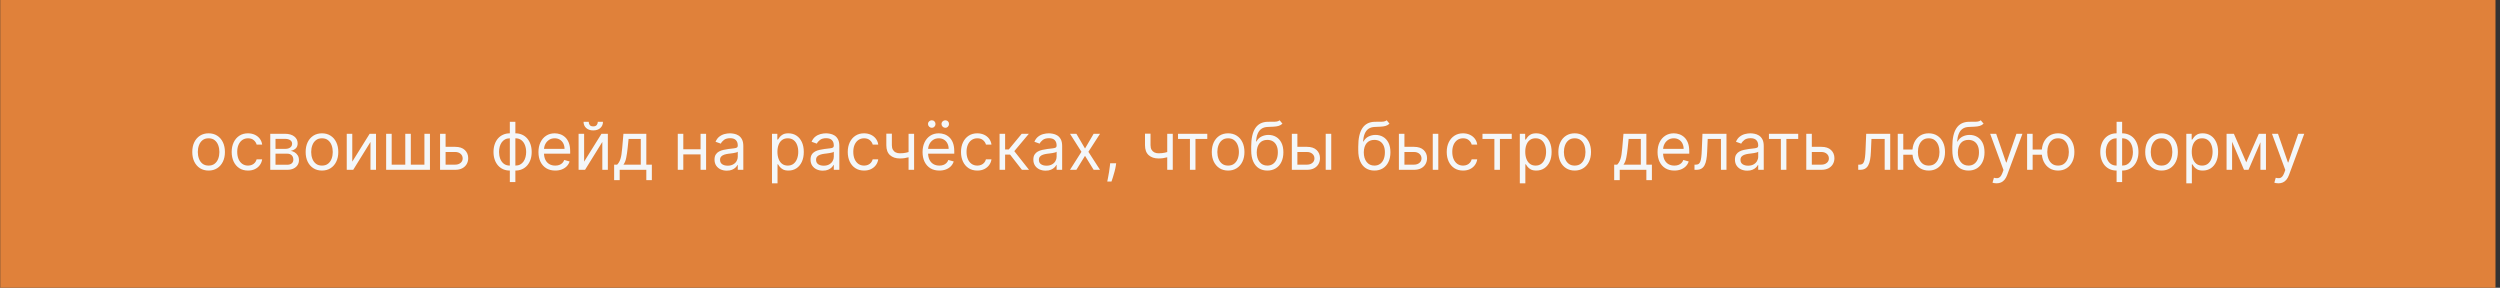 <?xml version="1.0" encoding="UTF-8"?> <svg xmlns="http://www.w3.org/2000/svg" width="530" height="61" viewBox="0 0 530 61" fill="none"><rect x="0" y="0" width="530" height="61" fill="#333333" stroke="none"/> <rect width="529" height="61" transform="translate(0.047)" fill="#E0813A"></rect> <path d="M44.223 36.159C43.534 36.159 42.929 35.995 42.408 35.667C41.891 35.339 41.487 34.88 41.195 34.29C40.907 33.7 40.763 33.01 40.763 32.222C40.763 31.426 40.907 30.732 41.195 30.139C41.487 29.545 41.891 29.084 42.408 28.756C42.929 28.428 43.534 28.264 44.223 28.264C44.912 28.264 45.516 28.428 46.033 28.756C46.553 29.084 46.957 29.545 47.246 30.139C47.537 30.732 47.683 31.426 47.683 32.222C47.683 33.01 47.537 33.7 47.246 34.29C46.957 34.88 46.553 35.339 46.033 35.667C45.516 35.995 44.912 36.159 44.223 36.159ZM44.223 35.105C44.747 35.105 45.178 34.971 45.516 34.702C45.854 34.434 46.104 34.081 46.266 33.644C46.429 33.206 46.51 32.732 46.51 32.222C46.51 31.711 46.429 31.236 46.266 30.795C46.104 30.354 45.854 29.998 45.516 29.726C45.178 29.454 44.747 29.318 44.223 29.318C43.699 29.318 43.269 29.454 42.93 29.726C42.592 29.998 42.342 30.354 42.18 30.795C42.017 31.236 41.936 31.711 41.936 32.222C41.936 32.732 42.017 33.206 42.18 33.644C42.342 34.081 42.592 34.434 42.93 34.702C43.269 34.971 43.699 35.105 44.223 35.105ZM52.577 36.159C51.861 36.159 51.244 35.99 50.727 35.652C50.21 35.314 49.812 34.848 49.534 34.255C49.255 33.662 49.116 32.984 49.116 32.222C49.116 31.446 49.259 30.762 49.544 30.168C49.832 29.572 50.233 29.106 50.747 28.771C51.264 28.433 51.867 28.264 52.557 28.264C53.094 28.264 53.578 28.364 54.008 28.562C54.439 28.761 54.792 29.04 55.067 29.398C55.342 29.756 55.513 30.173 55.579 30.651H54.406C54.317 30.303 54.118 29.994 53.809 29.726C53.505 29.454 53.094 29.318 52.577 29.318C52.119 29.318 51.718 29.438 51.373 29.676C51.032 29.912 50.765 30.245 50.573 30.675C50.384 31.103 50.29 31.605 50.29 32.182C50.29 32.772 50.382 33.285 50.568 33.723C50.757 34.16 51.022 34.5 51.364 34.742C51.708 34.984 52.112 35.105 52.577 35.105C52.882 35.105 53.158 35.052 53.407 34.946C53.655 34.84 53.866 34.688 54.038 34.489C54.211 34.29 54.333 34.051 54.406 33.773H55.579C55.513 34.224 55.349 34.63 55.087 34.991C54.829 35.349 54.486 35.634 54.058 35.846C53.634 36.055 53.14 36.159 52.577 36.159ZM57.295 36V28.364H60.417C61.239 28.364 61.892 28.549 62.376 28.921C62.859 29.292 63.101 29.782 63.101 30.392C63.101 30.856 62.964 31.216 62.689 31.471C62.414 31.723 62.061 31.893 61.63 31.983C61.911 32.023 62.185 32.122 62.45 32.281C62.719 32.44 62.941 32.659 63.116 32.938C63.292 33.213 63.38 33.551 63.38 33.952C63.38 34.343 63.28 34.693 63.081 35.001C62.883 35.309 62.598 35.553 62.226 35.731C61.855 35.91 61.411 36 60.894 36H57.295ZM58.408 34.926H60.894C61.298 34.926 61.615 34.83 61.844 34.638C62.072 34.446 62.187 34.184 62.187 33.852C62.187 33.458 62.072 33.148 61.844 32.923C61.615 32.694 61.298 32.58 60.894 32.58H58.408V34.926ZM58.408 31.565H60.417C60.732 31.565 61.002 31.522 61.227 31.436C61.453 31.347 61.625 31.221 61.744 31.058C61.867 30.892 61.928 30.697 61.928 30.472C61.928 30.15 61.794 29.898 61.525 29.716C61.257 29.53 60.887 29.438 60.417 29.438H58.408V31.565ZM68.258 36.159C67.569 36.159 66.964 35.995 66.444 35.667C65.927 35.339 65.522 34.88 65.231 34.29C64.942 33.7 64.798 33.01 64.798 32.222C64.798 31.426 64.942 30.732 65.231 30.139C65.522 29.545 65.927 29.084 66.444 28.756C66.964 28.428 67.569 28.264 68.258 28.264C68.948 28.264 69.551 28.428 70.068 28.756C70.588 29.084 70.993 29.545 71.281 30.139C71.573 30.732 71.718 31.426 71.718 32.222C71.718 33.01 71.573 33.7 71.281 34.29C70.993 34.88 70.588 35.339 70.068 35.667C69.551 35.995 68.948 36.159 68.258 36.159ZM68.258 35.105C68.782 35.105 69.213 34.971 69.551 34.702C69.889 34.434 70.139 34.081 70.302 33.644C70.464 33.206 70.545 32.732 70.545 32.222C70.545 31.711 70.464 31.236 70.302 30.795C70.139 30.354 69.889 29.998 69.551 29.726C69.213 29.454 68.782 29.318 68.258 29.318C67.734 29.318 67.304 29.454 66.966 29.726C66.627 29.998 66.377 30.354 66.215 30.795C66.052 31.236 65.971 31.711 65.971 32.222C65.971 32.732 66.052 33.206 66.215 33.644C66.377 34.081 66.627 34.434 66.966 34.702C67.304 34.971 67.734 35.105 68.258 35.105ZM74.683 34.27L78.362 28.364H79.714V36H78.541V30.094L74.882 36H73.509V28.364H74.683V34.27ZM81.863 28.364H83.036V34.906H85.92V28.364H87.093V34.906H89.977V28.364H91.15V36H81.863V28.364ZM94.307 31.128H96.494C97.389 31.128 98.074 31.355 98.548 31.809C99.022 32.263 99.258 32.838 99.258 33.534C99.258 33.992 99.153 34.407 98.94 34.782C98.728 35.153 98.417 35.45 98.006 35.672C97.595 35.891 97.091 36 96.494 36H93.293V28.364H94.466V34.906H96.494C96.958 34.906 97.34 34.784 97.638 34.538C97.936 34.293 98.085 33.978 98.085 33.594C98.085 33.189 97.936 32.86 97.638 32.604C97.34 32.349 96.958 32.222 96.494 32.222H94.307V31.128ZM108.084 38.605V25.818H109.258V38.605H108.084ZM108.084 36.159C107.567 36.159 107.097 36.066 106.672 35.881C106.248 35.692 105.884 35.425 105.579 35.08C105.274 34.732 105.038 34.316 104.873 33.832C104.707 33.349 104.624 32.812 104.624 32.222C104.624 31.625 104.707 31.085 104.873 30.601C105.038 30.114 105.274 29.696 105.579 29.348C105.884 29 106.248 28.733 106.672 28.548C107.097 28.359 107.567 28.264 108.084 28.264H108.442V36.159H108.084ZM108.084 35.105H108.283V29.318H108.084C107.693 29.318 107.354 29.398 107.065 29.557C106.777 29.713 106.538 29.926 106.349 30.198C106.164 30.467 106.024 30.775 105.932 31.123C105.842 31.471 105.797 31.837 105.797 32.222C105.797 32.732 105.879 33.206 106.041 33.644C106.203 34.081 106.454 34.434 106.792 34.702C107.13 34.971 107.561 35.105 108.084 35.105ZM109.258 36.159H108.9V28.264H109.258C109.775 28.264 110.245 28.359 110.67 28.548C111.094 28.733 111.458 29 111.763 29.348C112.068 29.696 112.304 30.114 112.469 30.601C112.635 31.085 112.718 31.625 112.718 32.222C112.718 32.812 112.635 33.349 112.469 33.832C112.304 34.316 112.068 34.732 111.763 35.08C111.458 35.425 111.094 35.692 110.67 35.881C110.245 36.066 109.775 36.159 109.258 36.159ZM109.258 35.105C109.652 35.105 109.992 35.029 110.277 34.876C110.565 34.721 110.802 34.508 110.988 34.24C111.177 33.968 111.316 33.66 111.405 33.315C111.498 32.967 111.545 32.603 111.545 32.222C111.545 31.711 111.463 31.236 111.301 30.795C111.139 30.354 110.888 29.998 110.55 29.726C110.212 29.454 109.781 29.318 109.258 29.318H109.059V35.105H109.258ZM117.713 36.159C116.977 36.159 116.343 35.997 115.809 35.672C115.279 35.344 114.869 34.886 114.581 34.3C114.296 33.71 114.153 33.024 114.153 32.242C114.153 31.459 114.296 30.77 114.581 30.173C114.869 29.573 115.27 29.106 115.784 28.771C116.301 28.433 116.904 28.264 117.594 28.264C117.991 28.264 118.384 28.331 118.772 28.463C119.16 28.596 119.513 28.811 119.831 29.109C120.149 29.404 120.403 29.796 120.592 30.283C120.781 30.77 120.875 31.37 120.875 32.082V32.58H114.989V31.565H119.682C119.682 31.134 119.596 30.75 119.423 30.412C119.254 30.074 119.012 29.807 118.697 29.611C118.386 29.416 118.018 29.318 117.594 29.318C117.126 29.318 116.722 29.434 116.381 29.666C116.043 29.895 115.782 30.193 115.6 30.561C115.418 30.929 115.327 31.323 115.327 31.744V32.42C115.327 32.997 115.426 33.486 115.625 33.887C115.827 34.285 116.107 34.588 116.465 34.797C116.823 35.002 117.239 35.105 117.713 35.105C118.021 35.105 118.3 35.062 118.548 34.976C118.8 34.886 119.017 34.754 119.2 34.578C119.382 34.399 119.523 34.177 119.622 33.912L120.756 34.23C120.636 34.615 120.436 34.953 120.154 35.244C119.872 35.533 119.524 35.758 119.11 35.92C118.696 36.08 118.23 36.159 117.713 36.159ZM123.833 34.27L127.512 28.364H128.864V36H127.691V30.094L124.032 36H122.66V28.364H123.833V34.27ZM126.737 25.818H127.83C127.83 26.355 127.645 26.794 127.273 27.136C126.902 27.477 126.398 27.648 125.762 27.648C125.136 27.648 124.637 27.477 124.266 27.136C123.898 26.794 123.714 26.355 123.714 25.818H124.808C124.808 26.077 124.879 26.304 125.021 26.499C125.167 26.695 125.414 26.793 125.762 26.793C126.11 26.793 126.359 26.695 126.508 26.499C126.66 26.304 126.737 26.077 126.737 25.818ZM130.198 38.188V34.906H130.834C130.99 34.744 131.124 34.568 131.237 34.379C131.35 34.19 131.448 33.967 131.53 33.708C131.617 33.446 131.689 33.128 131.749 32.754C131.809 32.376 131.862 31.92 131.908 31.386L132.167 28.364H137.019V34.906H138.192V38.188H137.019V36H131.371V38.188H130.198ZM132.167 34.906H135.846V29.457H133.26L133.062 31.386C132.979 32.185 132.876 32.883 132.753 33.479C132.631 34.076 132.435 34.552 132.167 34.906ZM148.798 31.645V32.739H144.582V31.645H148.798ZM144.86 28.364V36H143.687V28.364H144.86ZM149.693 28.364V36H148.52V28.364H149.693ZM154.083 36.179C153.599 36.179 153.16 36.088 152.765 35.906C152.371 35.72 152.058 35.453 151.826 35.105C151.594 34.754 151.478 34.33 151.478 33.832C151.478 33.395 151.564 33.04 151.736 32.769C151.908 32.493 152.139 32.278 152.427 32.122C152.716 31.966 153.034 31.85 153.382 31.774C153.733 31.695 154.086 31.632 154.441 31.585C154.905 31.526 155.281 31.481 155.569 31.451C155.861 31.418 156.073 31.363 156.206 31.287C156.342 31.211 156.409 31.078 156.409 30.889V30.849C156.409 30.359 156.275 29.978 156.007 29.706C155.742 29.434 155.339 29.298 154.799 29.298C154.239 29.298 153.799 29.421 153.481 29.666C153.163 29.912 152.939 30.173 152.81 30.452L151.696 30.054C151.895 29.59 152.16 29.229 152.492 28.97C152.827 28.708 153.191 28.526 153.586 28.423C153.983 28.317 154.374 28.264 154.759 28.264C155.004 28.264 155.286 28.294 155.604 28.354C155.926 28.41 156.235 28.528 156.534 28.707C156.835 28.886 157.086 29.156 157.284 29.517C157.483 29.878 157.583 30.362 157.583 30.969V36H156.409V34.966H156.35C156.27 35.132 156.138 35.309 155.952 35.498C155.766 35.687 155.52 35.847 155.211 35.98C154.903 36.113 154.527 36.179 154.083 36.179ZM154.262 35.125C154.726 35.125 155.117 35.034 155.435 34.852C155.757 34.669 155.998 34.434 156.161 34.146C156.327 33.857 156.409 33.554 156.409 33.236V32.162C156.36 32.222 156.25 32.276 156.081 32.326C155.916 32.372 155.723 32.414 155.505 32.45C155.289 32.483 155.079 32.513 154.873 32.54C154.671 32.563 154.507 32.583 154.381 32.599C154.076 32.639 153.791 32.704 153.526 32.793C153.264 32.88 153.052 33.01 152.89 33.186C152.73 33.358 152.651 33.594 152.651 33.892C152.651 34.3 152.802 34.608 153.103 34.817C153.408 35.022 153.794 35.125 154.262 35.125ZM163.662 38.864V28.364H164.795V29.577H164.934C165.021 29.444 165.14 29.275 165.292 29.07C165.448 28.861 165.67 28.675 165.959 28.513C166.25 28.347 166.645 28.264 167.142 28.264C167.785 28.264 168.352 28.425 168.842 28.746C169.333 29.068 169.715 29.524 169.991 30.114C170.266 30.704 170.403 31.4 170.403 32.202C170.403 33.01 170.266 33.711 169.991 34.305C169.715 34.895 169.334 35.352 168.847 35.677C168.36 35.998 167.798 36.159 167.162 36.159C166.671 36.159 166.278 36.078 165.983 35.916C165.689 35.75 165.461 35.562 165.302 35.354C165.143 35.142 165.021 34.966 164.934 34.827H164.835V38.864H163.662ZM164.815 32.182C164.815 32.758 164.9 33.267 165.069 33.708C165.238 34.146 165.485 34.489 165.809 34.737C166.134 34.983 166.532 35.105 167.003 35.105C167.493 35.105 167.903 34.976 168.231 34.717C168.562 34.456 168.811 34.104 168.976 33.663C169.145 33.219 169.23 32.725 169.23 32.182C169.23 31.645 169.147 31.161 168.981 30.73C168.819 30.296 168.572 29.953 168.241 29.701C167.912 29.446 167.5 29.318 167.003 29.318C166.525 29.318 166.124 29.439 165.8 29.681C165.475 29.92 165.229 30.255 165.064 30.685C164.898 31.113 164.815 31.612 164.815 32.182ZM174.44 36.179C173.956 36.179 173.517 36.088 173.123 35.906C172.728 35.72 172.415 35.453 172.183 35.105C171.951 34.754 171.835 34.33 171.835 33.832C171.835 33.395 171.921 33.04 172.094 32.769C172.266 32.493 172.496 32.278 172.785 32.122C173.073 31.966 173.391 31.85 173.739 31.774C174.09 31.695 174.443 31.632 174.798 31.585C175.262 31.526 175.638 31.481 175.927 31.451C176.218 31.418 176.43 31.363 176.563 31.287C176.699 31.211 176.767 31.078 176.767 30.889V30.849C176.767 30.359 176.633 29.978 176.364 29.706C176.099 29.434 175.696 29.298 175.156 29.298C174.596 29.298 174.157 29.421 173.839 29.666C173.52 29.912 173.297 30.173 173.167 30.452L172.054 30.054C172.253 29.59 172.518 29.229 172.849 28.97C173.184 28.708 173.549 28.526 173.943 28.423C174.341 28.317 174.732 28.264 175.116 28.264C175.362 28.264 175.643 28.294 175.961 28.354C176.283 28.41 176.593 28.528 176.891 28.707C177.193 28.886 177.443 29.156 177.642 29.517C177.841 29.878 177.94 30.362 177.94 30.969V36H176.767V34.966H176.707C176.628 35.132 176.495 35.309 176.309 35.498C176.124 35.687 175.877 35.847 175.569 35.98C175.26 36.113 174.884 36.179 174.44 36.179ZM174.619 35.125C175.083 35.125 175.474 35.034 175.792 34.852C176.114 34.669 176.356 34.434 176.518 34.146C176.684 33.857 176.767 33.554 176.767 33.236V32.162C176.717 32.222 176.608 32.276 176.439 32.326C176.273 32.372 176.081 32.414 175.862 32.45C175.647 32.483 175.436 32.513 175.231 32.54C175.028 32.563 174.864 32.583 174.738 32.599C174.434 32.639 174.148 32.704 173.883 32.793C173.622 32.88 173.409 33.01 173.247 33.186C173.088 33.358 173.008 33.594 173.008 33.892C173.008 34.3 173.159 34.608 173.461 34.817C173.766 35.022 174.152 35.125 174.619 35.125ZM183.184 36.159C182.468 36.159 181.852 35.99 181.335 35.652C180.817 35.314 180.42 34.848 180.141 34.255C179.863 33.662 179.724 32.984 179.724 32.222C179.724 31.446 179.866 30.762 180.151 30.168C180.44 29.572 180.841 29.106 181.354 28.771C181.871 28.433 182.475 28.264 183.164 28.264C183.701 28.264 184.185 28.364 184.616 28.562C185.047 28.761 185.4 29.04 185.675 29.398C185.95 29.756 186.121 30.173 186.187 30.651H185.013C184.924 30.303 184.725 29.994 184.417 29.726C184.112 29.454 183.701 29.318 183.184 29.318C182.727 29.318 182.326 29.438 181.981 29.676C181.639 29.912 181.373 30.245 181.18 30.675C180.991 31.103 180.897 31.605 180.897 32.182C180.897 32.772 180.99 33.285 181.175 33.723C181.364 34.16 181.629 34.5 181.971 34.742C182.316 34.984 182.72 35.105 183.184 35.105C183.489 35.105 183.766 35.052 184.014 34.946C184.263 34.84 184.473 34.688 184.646 34.489C184.818 34.29 184.941 34.051 185.013 33.773H186.187C186.121 34.224 185.956 34.63 185.695 34.991C185.436 35.349 185.093 35.634 184.665 35.846C184.241 36.055 183.747 36.159 183.184 36.159ZM193.788 28.364V36H192.615V28.364H193.788ZM193.331 32.003V33.097C193.066 33.196 192.802 33.284 192.54 33.36C192.279 33.433 192.004 33.491 191.715 33.534C191.427 33.574 191.11 33.594 190.766 33.594C189.901 33.594 189.206 33.36 188.683 32.893C188.162 32.425 187.902 31.724 187.902 30.79V28.344H189.075V30.79C189.075 31.181 189.15 31.502 189.299 31.754C189.448 32.006 189.65 32.193 189.906 32.316C190.161 32.439 190.447 32.5 190.766 32.5C191.263 32.5 191.712 32.455 192.113 32.366C192.517 32.273 192.923 32.152 193.331 32.003ZM199.143 36.159C198.407 36.159 197.772 35.997 197.239 35.672C196.708 35.344 196.299 34.886 196.011 34.3C195.726 33.71 195.583 33.024 195.583 32.242C195.583 31.459 195.726 30.77 196.011 30.173C196.299 29.573 196.7 29.106 197.214 28.771C197.731 28.433 198.334 28.264 199.023 28.264C199.421 28.264 199.814 28.331 200.202 28.463C200.589 28.596 200.942 28.811 201.261 29.109C201.579 29.404 201.832 29.796 202.021 30.283C202.21 30.77 202.305 31.37 202.305 32.082V32.58H196.418V31.565H201.112C201.112 31.134 201.025 30.75 200.853 30.412C200.684 30.074 200.442 29.807 200.127 29.611C199.816 29.416 199.448 29.318 199.023 29.318C198.556 29.318 198.152 29.434 197.81 29.666C197.472 29.895 197.212 30.193 197.03 30.561C196.848 30.929 196.756 31.323 196.756 31.744V32.42C196.756 32.997 196.856 33.486 197.055 33.887C197.257 34.285 197.537 34.588 197.895 34.797C198.253 35.002 198.669 35.105 199.143 35.105C199.451 35.105 199.729 35.062 199.978 34.976C200.23 34.886 200.447 34.754 200.629 34.578C200.812 34.399 200.952 34.177 201.052 33.912L202.185 34.23C202.066 34.615 201.866 34.953 201.584 35.244C201.302 35.533 200.954 35.758 200.54 35.92C200.125 36.08 199.66 36.159 199.143 36.159ZM197.532 27.091C197.323 27.091 197.138 27.011 196.975 26.852C196.816 26.69 196.737 26.504 196.737 26.296C196.737 26.067 196.816 25.878 196.975 25.729C197.138 25.576 197.323 25.5 197.532 25.5C197.761 25.5 197.95 25.576 198.099 25.729C198.251 25.878 198.327 26.067 198.327 26.296C198.327 26.504 198.251 26.69 198.099 26.852C197.95 27.011 197.761 27.091 197.532 27.091ZM200.396 27.091C200.187 27.091 200.001 27.011 199.839 26.852C199.68 26.69 199.6 26.504 199.6 26.296C199.6 26.067 199.68 25.878 199.839 25.729C200.001 25.576 200.187 25.5 200.396 25.5C200.624 25.5 200.813 25.576 200.962 25.729C201.115 25.878 201.191 26.067 201.191 26.296C201.191 26.504 201.115 26.69 200.962 26.852C200.813 27.011 200.624 27.091 200.396 27.091ZM207.192 36.159C206.476 36.159 205.859 35.99 205.342 35.652C204.825 35.314 204.428 34.848 204.149 34.255C203.871 33.662 203.732 32.984 203.732 32.222C203.732 31.446 203.874 30.762 204.159 30.168C204.447 29.572 204.848 29.106 205.362 28.771C205.879 28.433 206.482 28.264 207.172 28.264C207.709 28.264 208.193 28.364 208.624 28.562C209.054 28.761 209.407 29.04 209.683 29.398C209.958 29.756 210.128 30.173 210.195 30.651H209.021C208.932 30.303 208.733 29.994 208.425 29.726C208.12 29.454 207.709 29.318 207.192 29.318C206.734 29.318 206.333 29.438 205.989 29.676C205.647 29.912 205.38 30.245 205.188 30.675C204.999 31.103 204.905 31.605 204.905 32.182C204.905 32.772 204.998 33.285 205.183 33.723C205.372 34.16 205.637 34.5 205.979 34.742C206.323 34.984 206.728 35.105 207.192 35.105C207.497 35.105 207.773 35.052 208.022 34.946C208.271 34.84 208.481 34.688 208.653 34.489C208.826 34.29 208.948 34.051 209.021 33.773H210.195C210.128 34.224 209.964 34.63 209.702 34.991C209.444 35.349 209.101 35.634 208.673 35.846C208.249 36.055 207.755 36.159 207.192 36.159ZM211.91 36V28.364H213.083V31.685H213.859L216.603 28.364H218.114L215.032 32.043L218.154 36H216.643L214.137 32.778H213.083V36H211.91ZM221.676 36.179C221.193 36.179 220.753 36.088 220.359 35.906C219.965 35.72 219.651 35.453 219.419 35.105C219.187 34.754 219.071 34.33 219.071 33.832C219.071 33.395 219.158 33.04 219.33 32.769C219.502 32.493 219.733 32.278 220.021 32.122C220.309 31.966 220.627 31.85 220.975 31.774C221.327 31.695 221.68 31.632 222.034 31.585C222.498 31.526 222.875 31.481 223.163 31.451C223.455 31.418 223.667 31.363 223.799 31.287C223.935 31.211 224.003 31.078 224.003 30.889V30.849C224.003 30.359 223.869 29.978 223.6 29.706C223.335 29.434 222.933 29.298 222.392 29.298C221.832 29.298 221.393 29.421 221.075 29.666C220.757 29.912 220.533 30.173 220.404 30.452L219.29 30.054C219.489 29.59 219.754 29.229 220.086 28.97C220.42 28.708 220.785 28.526 221.179 28.423C221.577 28.317 221.968 28.264 222.353 28.264C222.598 28.264 222.88 28.294 223.198 28.354C223.519 28.41 223.829 28.528 224.127 28.707C224.429 28.886 224.679 29.156 224.878 29.517C225.077 29.878 225.176 30.362 225.176 30.969V36H224.003V34.966H223.944C223.864 35.132 223.731 35.309 223.546 35.498C223.36 35.687 223.113 35.847 222.805 35.98C222.497 36.113 222.121 36.179 221.676 36.179ZM221.855 35.125C222.319 35.125 222.711 35.034 223.029 34.852C223.35 34.669 223.592 34.434 223.755 34.146C223.92 33.857 224.003 33.554 224.003 33.236V32.162C223.953 32.222 223.844 32.276 223.675 32.326C223.509 32.372 223.317 32.414 223.098 32.45C222.883 32.483 222.672 32.513 222.467 32.54C222.265 32.563 222.101 32.583 221.975 32.599C221.67 32.639 221.385 32.704 221.12 32.793C220.858 32.88 220.646 33.01 220.483 33.186C220.324 33.358 220.245 33.594 220.245 33.892C220.245 34.3 220.395 34.608 220.697 34.817C221.002 35.022 221.388 35.125 221.855 35.125ZM228.193 28.364L230.023 31.486L231.852 28.364H233.204L230.738 32.182L233.204 36H231.852L230.023 33.037L228.193 36H226.841L229.267 32.182L226.841 28.364H228.193ZM236.629 34.608L236.549 35.145C236.493 35.523 236.406 35.927 236.29 36.358C236.178 36.789 236.06 37.195 235.938 37.576C235.815 37.957 235.714 38.26 235.634 38.486H234.739C234.782 38.274 234.839 37.994 234.908 37.646C234.978 37.298 235.048 36.908 235.117 36.477C235.19 36.05 235.25 35.612 235.296 35.165L235.356 34.608H236.629ZM248.626 28.364V36H247.453V28.364H248.626ZM248.169 32.003V33.097C247.904 33.196 247.64 33.284 247.378 33.36C247.117 33.433 246.841 33.491 246.553 33.534C246.265 33.574 245.948 33.594 245.604 33.594C244.738 33.594 244.044 33.36 243.52 32.893C243 32.425 242.74 31.724 242.74 30.79V28.344H243.913V30.79C243.913 31.181 243.988 31.502 244.137 31.754C244.286 32.006 244.488 32.193 244.743 32.316C244.999 32.439 245.285 32.5 245.604 32.5C246.101 32.5 246.55 32.455 246.951 32.366C247.355 32.273 247.761 32.152 248.169 32.003ZM249.74 29.457V28.364H255.944V29.457H253.439V36H252.265V29.457H249.74ZM260.362 36.159C259.672 36.159 259.067 35.995 258.547 35.667C258.03 35.339 257.626 34.88 257.334 34.29C257.046 33.7 256.901 33.01 256.901 32.222C256.901 31.426 257.046 30.732 257.334 30.139C257.626 29.545 258.03 29.084 258.547 28.756C259.067 28.428 259.672 28.264 260.362 28.264C261.051 28.264 261.654 28.428 262.171 28.756C262.692 29.084 263.096 29.545 263.384 30.139C263.676 30.732 263.822 31.426 263.822 32.222C263.822 33.01 263.676 33.7 263.384 34.29C263.096 34.88 262.692 35.339 262.171 35.667C261.654 35.995 261.051 36.159 260.362 36.159ZM260.362 35.105C260.885 35.105 261.316 34.971 261.654 34.702C261.992 34.434 262.243 34.081 262.405 33.644C262.567 33.206 262.649 32.732 262.649 32.222C262.649 31.711 262.567 31.236 262.405 30.795C262.243 30.354 261.992 29.998 261.654 29.726C261.316 29.454 260.885 29.318 260.362 29.318C259.838 29.318 259.407 29.454 259.069 29.726C258.731 29.998 258.481 30.354 258.318 30.795C258.156 31.236 258.075 31.711 258.075 32.222C258.075 32.732 258.156 33.206 258.318 33.644C258.481 34.081 258.731 34.434 259.069 34.702C259.407 34.971 259.838 35.105 260.362 35.105ZM271.281 25.5L271.877 26.216C271.645 26.441 271.377 26.599 271.072 26.688C270.767 26.778 270.422 26.832 270.038 26.852C269.653 26.872 269.226 26.892 268.755 26.912C268.225 26.932 267.786 27.061 267.438 27.3C267.089 27.538 266.821 27.883 266.632 28.334C266.443 28.785 266.322 29.338 266.269 29.994H266.369C266.627 29.517 266.985 29.166 267.442 28.94C267.9 28.715 268.39 28.602 268.914 28.602C269.511 28.602 270.048 28.741 270.525 29.02C271.002 29.298 271.38 29.711 271.658 30.258C271.937 30.805 272.076 31.479 272.076 32.281C272.076 33.08 271.933 33.769 271.648 34.349C271.367 34.929 270.971 35.377 270.46 35.692C269.953 36.003 269.358 36.159 268.675 36.159C267.993 36.159 267.394 35.998 266.881 35.677C266.367 35.352 265.968 34.871 265.683 34.235C265.397 33.595 265.255 32.805 265.255 31.864V31.048C265.255 29.348 265.543 28.059 266.12 27.18C266.7 26.302 267.572 25.848 268.735 25.818C269.146 25.805 269.512 25.802 269.834 25.808C270.155 25.815 270.435 25.8 270.674 25.764C270.913 25.727 271.115 25.639 271.281 25.5ZM268.675 35.105C269.136 35.105 269.532 34.989 269.864 34.757C270.198 34.525 270.455 34.199 270.634 33.778C270.813 33.353 270.903 32.855 270.903 32.281C270.903 31.724 270.812 31.25 270.629 30.859C270.45 30.468 270.193 30.17 269.859 29.965C269.524 29.759 269.123 29.656 268.656 29.656C268.314 29.656 268.008 29.714 267.736 29.83C267.464 29.946 267.232 30.117 267.04 30.342C266.848 30.568 266.698 30.843 266.592 31.168C266.49 31.492 266.435 31.864 266.428 32.281C266.428 33.136 266.629 33.821 267.03 34.334C267.431 34.848 267.979 35.105 268.675 35.105ZM274.885 31.128H277.072C277.967 31.128 278.652 31.355 279.126 31.809C279.6 32.263 279.837 32.838 279.837 33.534C279.837 33.992 279.731 34.407 279.518 34.782C279.306 35.153 278.995 35.45 278.584 35.672C278.173 35.891 277.669 36 277.072 36H273.871V28.364H275.044V34.906H277.072C277.536 34.906 277.918 34.784 278.216 34.538C278.514 34.293 278.663 33.978 278.663 33.594C278.663 33.189 278.514 32.86 278.216 32.604C277.918 32.349 277.536 32.222 277.072 32.222H274.885V31.128ZM281.05 36V28.364H282.223V36H281.05ZM293.976 25.5L294.572 26.216C294.34 26.441 294.072 26.599 293.767 26.688C293.462 26.778 293.117 26.832 292.733 26.852C292.348 26.872 291.921 26.892 291.45 26.912C290.92 26.932 290.481 27.061 290.133 27.3C289.785 27.538 289.516 27.883 289.327 28.334C289.138 28.785 289.018 29.338 288.964 29.994H289.064C289.322 29.517 289.68 29.166 290.138 28.94C290.595 28.715 291.086 28.602 291.609 28.602C292.206 28.602 292.743 28.741 293.22 29.02C293.697 29.298 294.075 29.711 294.354 30.258C294.632 30.805 294.771 31.479 294.771 32.281C294.771 33.08 294.629 33.769 294.344 34.349C294.062 34.929 293.666 35.377 293.156 35.692C292.648 36.003 292.054 36.159 291.371 36.159C290.688 36.159 290.09 35.998 289.576 35.677C289.062 35.352 288.663 34.871 288.378 34.235C288.093 33.595 287.95 32.805 287.95 31.864V31.048C287.95 29.348 288.239 28.059 288.815 27.18C289.395 26.302 290.267 25.848 291.43 25.818C291.841 25.805 292.208 25.802 292.529 25.808C292.851 25.815 293.131 25.8 293.369 25.764C293.608 25.727 293.81 25.639 293.976 25.5ZM291.371 35.105C291.831 35.105 292.228 34.989 292.559 34.757C292.894 34.525 293.151 34.199 293.33 33.778C293.509 33.353 293.598 32.855 293.598 32.281C293.598 31.724 293.507 31.25 293.325 30.859C293.146 30.468 292.889 30.17 292.554 29.965C292.219 29.759 291.818 29.656 291.351 29.656C291.009 29.656 290.703 29.714 290.431 29.83C290.159 29.946 289.927 30.117 289.735 30.342C289.543 30.568 289.394 30.843 289.288 31.168C289.185 31.492 289.13 31.864 289.124 32.281C289.124 33.136 289.324 33.821 289.725 34.334C290.126 34.848 290.675 35.105 291.371 35.105ZM297.58 31.128H299.768C300.663 31.128 301.347 31.355 301.821 31.809C302.295 32.263 302.532 32.838 302.532 33.534C302.532 33.992 302.426 34.407 302.214 34.782C302.002 35.153 301.69 35.45 301.279 35.672C300.868 35.891 300.364 36 299.768 36H296.566V28.364H297.739V34.906H299.768C300.232 34.906 300.613 34.784 300.911 34.538C301.21 34.293 301.359 33.978 301.359 33.594C301.359 33.189 301.21 32.86 300.911 32.604C300.613 32.349 300.232 32.222 299.768 32.222H297.58V31.128ZM303.745 36V28.364H304.918V36H303.745ZM310.168 36.159C309.452 36.159 308.836 35.99 308.319 35.652C307.802 35.314 307.404 34.848 307.126 34.255C306.847 33.662 306.708 32.984 306.708 32.222C306.708 31.446 306.851 30.762 307.136 30.168C307.424 29.572 307.825 29.106 308.339 28.771C308.856 28.433 309.459 28.264 310.148 28.264C310.685 28.264 311.169 28.364 311.6 28.562C312.031 28.761 312.384 29.04 312.659 29.398C312.934 29.756 313.105 30.173 313.171 30.651H311.998C311.908 30.303 311.71 29.994 311.401 29.726C311.096 29.454 310.685 29.318 310.168 29.318C309.711 29.318 309.31 29.438 308.965 29.676C308.624 29.912 308.357 30.245 308.165 30.675C307.976 31.103 307.881 31.605 307.881 32.182C307.881 32.772 307.974 33.285 308.16 33.723C308.349 34.16 308.614 34.5 308.955 34.742C309.3 34.984 309.704 35.105 310.168 35.105C310.473 35.105 310.75 35.052 310.999 34.946C311.247 34.84 311.458 34.688 311.63 34.489C311.802 34.29 311.925 34.051 311.998 33.773H313.171C313.105 34.224 312.941 34.63 312.679 34.991C312.42 35.349 312.077 35.634 311.65 35.846C311.226 36.055 310.732 36.159 310.168 36.159ZM314.285 29.457V28.364H320.489V29.457H317.984V36H316.81V29.457H314.285ZM322.201 38.864V28.364H323.334V29.577H323.474C323.56 29.444 323.679 29.275 323.831 29.07C323.987 28.861 324.209 28.675 324.498 28.513C324.789 28.347 325.184 28.264 325.681 28.264C326.324 28.264 326.891 28.425 327.381 28.746C327.872 29.068 328.255 29.524 328.53 30.114C328.805 30.704 328.942 31.4 328.942 32.202C328.942 33.01 328.805 33.711 328.53 34.305C328.255 34.895 327.873 35.352 327.386 35.677C326.899 35.998 326.337 36.159 325.701 36.159C325.21 36.159 324.818 36.078 324.523 35.916C324.228 35.75 324.001 35.562 323.841 35.354C323.682 35.142 323.56 34.966 323.474 34.827H323.374V38.864H322.201ZM323.354 32.182C323.354 32.758 323.439 33.267 323.608 33.708C323.777 34.146 324.024 34.489 324.349 34.737C324.673 34.983 325.071 35.105 325.542 35.105C326.032 35.105 326.442 34.976 326.77 34.717C327.101 34.456 327.35 34.104 327.515 33.663C327.684 33.219 327.769 32.725 327.769 32.182C327.769 31.645 327.686 31.161 327.52 30.73C327.358 30.296 327.111 29.953 326.78 29.701C326.452 29.446 326.039 29.318 325.542 29.318C325.064 29.318 324.663 29.439 324.339 29.681C324.014 29.92 323.769 30.255 323.603 30.685C323.437 31.113 323.354 31.612 323.354 32.182ZM333.834 36.159C333.145 36.159 332.54 35.995 332.02 35.667C331.503 35.339 331.098 34.88 330.807 34.29C330.518 33.7 330.374 33.01 330.374 32.222C330.374 31.426 330.518 30.732 330.807 30.139C331.098 29.545 331.503 29.084 332.02 28.756C332.54 28.428 333.145 28.264 333.834 28.264C334.524 28.264 335.127 28.428 335.644 28.756C336.164 29.084 336.569 29.545 336.857 30.139C337.149 30.732 337.295 31.426 337.295 32.222C337.295 33.01 337.149 33.7 336.857 34.29C336.569 34.88 336.164 35.339 335.644 35.667C335.127 35.995 334.524 36.159 333.834 36.159ZM333.834 35.105C334.358 35.105 334.789 34.971 335.127 34.702C335.465 34.434 335.715 34.081 335.878 33.644C336.04 33.206 336.121 32.732 336.121 32.222C336.121 31.711 336.04 31.236 335.878 30.795C335.715 30.354 335.465 29.998 335.127 29.726C334.789 29.454 334.358 29.318 333.834 29.318C333.311 29.318 332.88 29.454 332.542 29.726C332.204 29.998 331.953 30.354 331.791 30.795C331.629 31.236 331.547 31.711 331.547 32.222C331.547 32.732 331.629 33.206 331.791 33.644C331.953 34.081 332.204 34.434 332.542 34.702C332.88 34.971 333.311 35.105 333.834 35.105ZM342.208 38.188V34.906H342.844C343 34.744 343.134 34.568 343.247 34.379C343.359 34.19 343.457 33.967 343.54 33.708C343.626 33.446 343.699 33.128 343.759 32.754C343.819 32.376 343.872 31.92 343.918 31.386L344.176 28.364H349.029V34.906H350.202V38.188H349.029V36H343.381V38.188H342.208ZM344.176 34.906H347.855V29.457H345.27L345.071 31.386C344.989 32.185 344.886 32.883 344.763 33.479C344.641 34.076 344.445 34.552 344.176 34.906ZM354.961 36.159C354.225 36.159 353.591 35.997 353.057 35.672C352.527 35.344 352.117 34.886 351.829 34.3C351.544 33.71 351.401 33.024 351.401 32.242C351.401 31.459 351.544 30.77 351.829 30.173C352.117 29.573 352.518 29.106 353.032 28.771C353.549 28.433 354.152 28.264 354.842 28.264C355.24 28.264 355.632 28.331 356.02 28.463C356.408 28.596 356.761 28.811 357.079 29.109C357.397 29.404 357.651 29.796 357.84 30.283C358.029 30.77 358.123 31.37 358.123 32.082V32.58H352.237V31.565H356.93C356.93 31.134 356.844 30.75 356.671 30.412C356.502 30.074 356.26 29.807 355.945 29.611C355.634 29.416 355.266 29.318 354.842 29.318C354.374 29.318 353.97 29.434 353.629 29.666C353.291 29.895 353.03 30.193 352.848 30.561C352.666 30.929 352.575 31.323 352.575 31.744V32.42C352.575 32.997 352.674 33.486 352.873 33.887C353.075 34.285 353.355 34.588 353.713 34.797C354.071 35.002 354.487 35.105 354.961 35.105C355.269 35.105 355.548 35.062 355.796 34.976C356.048 34.886 356.265 34.754 356.448 34.578C356.63 34.399 356.771 34.177 356.87 33.912L358.004 34.23C357.884 34.615 357.684 34.953 357.402 35.244C357.12 35.533 356.772 35.758 356.358 35.92C355.944 36.08 355.478 36.159 354.961 36.159ZM359.232 36V34.906H359.51C359.739 34.906 359.929 34.861 360.082 34.772C360.234 34.679 360.357 34.519 360.45 34.29C360.546 34.058 360.619 33.736 360.669 33.325C360.722 32.911 360.76 32.384 360.783 31.744L360.922 28.364H366.013V36H364.84V29.457H362.036L361.916 32.182C361.89 32.808 361.834 33.36 361.747 33.837C361.664 34.311 361.537 34.709 361.365 35.031C361.195 35.352 360.97 35.594 360.688 35.756C360.407 35.919 360.054 36 359.629 36H359.232ZM370.413 36.179C369.929 36.179 369.49 36.088 369.095 35.906C368.701 35.72 368.388 35.453 368.156 35.105C367.924 34.754 367.808 34.33 367.808 33.832C367.808 33.395 367.894 33.04 368.066 32.769C368.239 32.493 368.469 32.278 368.757 32.122C369.046 31.966 369.364 31.85 369.712 31.774C370.063 31.695 370.416 31.632 370.771 31.585C371.235 31.526 371.611 31.481 371.899 31.451C372.191 31.418 372.403 31.363 372.536 31.287C372.672 31.211 372.74 31.078 372.74 30.889V30.849C372.74 30.359 372.605 29.978 372.337 29.706C372.072 29.434 371.669 29.298 371.129 29.298C370.569 29.298 370.129 29.421 369.811 29.666C369.493 29.912 369.269 30.173 369.14 30.452L368.026 30.054C368.225 29.59 368.49 29.229 368.822 28.97C369.157 28.708 369.521 28.526 369.916 28.423C370.313 28.317 370.704 28.264 371.089 28.264C371.334 28.264 371.616 28.294 371.934 28.354C372.256 28.41 372.566 28.528 372.864 28.707C373.165 28.886 373.416 29.156 373.615 29.517C373.813 29.878 373.913 30.362 373.913 30.969V36H372.74V34.966H372.68C372.6 35.132 372.468 35.309 372.282 35.498C372.097 35.687 371.85 35.847 371.541 35.98C371.233 36.113 370.857 36.179 370.413 36.179ZM370.592 35.125C371.056 35.125 371.447 35.034 371.765 34.852C372.087 34.669 372.329 34.434 372.491 34.146C372.657 33.857 372.74 33.554 372.74 33.236V32.162C372.69 32.222 372.58 32.276 372.411 32.326C372.246 32.372 372.053 32.414 371.835 32.45C371.619 32.483 371.409 32.513 371.203 32.54C371.001 32.563 370.837 32.583 370.711 32.599C370.406 32.639 370.121 32.704 369.856 32.793C369.594 32.88 369.382 33.01 369.22 33.186C369.061 33.358 368.981 33.594 368.981 33.892C368.981 34.3 369.132 34.608 369.433 34.817C369.738 35.022 370.124 35.125 370.592 35.125ZM375.015 29.457V28.364H381.22V29.457H378.714V36H377.541V29.457H375.015ZM383.945 31.128H386.133C387.028 31.128 387.712 31.355 388.186 31.809C388.66 32.263 388.897 32.838 388.897 33.534C388.897 33.992 388.791 34.407 388.579 34.782C388.367 35.153 388.055 35.45 387.644 35.672C387.233 35.891 386.73 36 386.133 36H382.931V28.364H384.105V34.906H386.133C386.597 34.906 386.978 34.784 387.276 34.538C387.575 34.293 387.724 33.978 387.724 33.594C387.724 33.189 387.575 32.86 387.276 32.604C386.978 32.349 386.597 32.222 386.133 32.222H383.945V31.128ZM393.945 36V34.906H394.223C394.452 34.906 394.642 34.861 394.795 34.772C394.947 34.679 395.07 34.519 395.163 34.29C395.259 34.058 395.332 33.736 395.381 33.325C395.434 32.911 395.473 32.384 395.496 31.744L395.635 28.364H400.726V36H399.553V29.457H396.749L396.629 32.182C396.603 32.808 396.546 33.36 396.46 33.837C396.377 34.311 396.25 34.709 396.077 35.031C395.908 35.352 395.683 35.594 395.401 35.756C395.12 35.919 394.767 36 394.342 36H393.945ZM406.538 31.704V32.798H402.501V31.704H406.538ZM403.495 28.364V36H402.322V28.364H403.495ZM408.884 36.159C408.195 36.159 407.59 35.995 407.07 35.667C406.553 35.339 406.148 34.88 405.857 34.29C405.568 33.7 405.424 33.01 405.424 32.222C405.424 31.426 405.568 30.732 405.857 30.139C406.148 29.545 406.553 29.084 407.07 28.756C407.59 28.428 408.195 28.264 408.884 28.264C409.574 28.264 410.177 28.428 410.694 28.756C411.214 29.084 411.619 29.545 411.907 30.139C412.199 30.732 412.344 31.426 412.344 32.222C412.344 33.01 412.199 33.7 411.907 34.29C411.619 34.88 411.214 35.339 410.694 35.667C410.177 35.995 409.574 36.159 408.884 36.159ZM408.884 35.105C409.408 35.105 409.839 34.971 410.177 34.702C410.515 34.434 410.765 34.081 410.928 33.644C411.09 33.206 411.171 32.732 411.171 32.222C411.171 31.711 411.09 31.236 410.928 30.795C410.765 30.354 410.515 29.998 410.177 29.726C409.839 29.454 409.408 29.318 408.884 29.318C408.361 29.318 407.93 29.454 407.592 29.726C407.254 29.998 407.003 30.354 406.841 30.795C406.679 31.236 406.597 31.711 406.597 32.222C406.597 32.732 406.679 33.206 406.841 33.644C407.003 34.081 407.254 34.434 407.592 34.702C407.93 34.971 408.361 35.105 408.884 35.105ZM419.921 25.5L420.518 26.216C420.286 26.441 420.017 26.599 419.712 26.688C419.407 26.778 419.063 26.832 418.678 26.852C418.294 26.872 417.866 26.892 417.396 26.912C416.865 26.932 416.426 27.061 416.078 27.3C415.73 27.538 415.462 27.883 415.273 28.334C415.084 28.785 414.963 29.338 414.91 29.994H415.009C415.268 29.517 415.626 29.166 416.083 28.94C416.54 28.715 417.031 28.602 417.555 28.602C418.151 28.602 418.688 28.741 419.165 29.02C419.643 29.298 420.021 29.711 420.299 30.258C420.577 30.805 420.717 31.479 420.717 32.281C420.717 33.08 420.574 33.769 420.289 34.349C420.007 34.929 419.611 35.377 419.101 35.692C418.594 36.003 417.999 36.159 417.316 36.159C416.633 36.159 416.035 35.998 415.521 35.677C415.008 35.352 414.608 34.871 414.323 34.235C414.038 33.595 413.896 32.805 413.896 31.864V31.048C413.896 29.348 414.184 28.059 414.761 27.18C415.341 26.302 416.212 25.848 417.376 25.818C417.787 25.805 418.153 25.802 418.474 25.808C418.796 25.815 419.076 25.8 419.315 25.764C419.553 25.727 419.755 25.639 419.921 25.5ZM417.316 35.105C417.777 35.105 418.173 34.989 418.504 34.757C418.839 34.525 419.096 34.199 419.275 33.778C419.454 33.353 419.543 32.855 419.543 32.281C419.543 31.724 419.452 31.25 419.27 30.859C419.091 30.468 418.834 30.17 418.499 29.965C418.165 29.759 417.763 29.656 417.296 29.656C416.955 29.656 416.648 29.714 416.376 29.83C416.105 29.946 415.873 30.117 415.68 30.342C415.488 30.568 415.339 30.843 415.233 31.168C415.13 31.492 415.076 31.864 415.069 32.281C415.069 33.136 415.269 33.821 415.67 34.334C416.071 34.848 416.62 35.105 417.316 35.105ZM423.267 38.864C423.068 38.864 422.891 38.847 422.735 38.814C422.579 38.784 422.472 38.754 422.412 38.724L422.71 37.69C422.995 37.763 423.247 37.79 423.466 37.77C423.685 37.75 423.879 37.652 424.048 37.477C424.22 37.304 424.377 37.024 424.52 36.636L424.739 36.04L421.915 28.364H423.188L425.295 34.449H425.375L427.483 28.364H428.756L425.514 37.114C425.368 37.508 425.188 37.834 424.972 38.093C424.757 38.355 424.507 38.549 424.222 38.675C423.94 38.801 423.622 38.864 423.267 38.864ZM433.963 31.704V32.798H429.926V31.704H433.963ZM430.921 28.364V36H429.748V28.364H430.921ZM436.31 36.159C435.621 36.159 435.016 35.995 434.495 35.667C433.978 35.339 433.574 34.88 433.282 34.29C432.994 33.7 432.85 33.01 432.85 32.222C432.85 31.426 432.994 30.732 433.282 30.139C433.574 29.545 433.978 29.084 434.495 28.756C435.016 28.428 435.621 28.264 436.31 28.264C436.999 28.264 437.603 28.428 438.12 28.756C438.64 29.084 439.044 29.545 439.333 30.139C439.624 30.732 439.77 31.426 439.77 32.222C439.77 33.01 439.624 33.7 439.333 34.29C439.044 34.88 438.64 35.339 438.12 35.667C437.603 35.995 436.999 36.159 436.31 36.159ZM436.31 35.105C436.834 35.105 437.265 34.971 437.603 34.702C437.941 34.434 438.191 34.081 438.353 33.644C438.516 33.206 438.597 32.732 438.597 32.222C438.597 31.711 438.516 31.236 438.353 30.795C438.191 30.354 437.941 29.998 437.603 29.726C437.265 29.454 436.834 29.318 436.31 29.318C435.786 29.318 435.355 29.454 435.017 29.726C434.679 29.998 434.429 30.354 434.267 30.795C434.104 31.236 434.023 31.711 434.023 32.222C434.023 32.732 434.104 33.206 434.267 33.644C434.429 34.081 434.679 34.434 435.017 34.702C435.355 34.971 435.786 35.105 436.31 35.105ZM448.719 38.605V25.818H449.892V38.605H448.719ZM448.719 36.159C448.202 36.159 447.731 36.066 447.307 35.881C446.883 35.692 446.518 35.425 446.213 35.08C445.908 34.732 445.673 34.316 445.507 33.832C445.342 33.349 445.259 32.812 445.259 32.222C445.259 31.625 445.342 31.085 445.507 30.601C445.673 30.114 445.908 29.696 446.213 29.348C446.518 29 446.883 28.733 447.307 28.548C447.731 28.359 448.202 28.264 448.719 28.264H449.077V36.159H448.719ZM448.719 35.105H448.918V29.318H448.719C448.328 29.318 447.988 29.398 447.7 29.557C447.412 29.713 447.173 29.926 446.984 30.198C446.798 30.467 446.659 30.775 446.566 31.123C446.477 31.471 446.432 31.837 446.432 32.222C446.432 32.732 446.513 33.206 446.676 33.644C446.838 34.081 447.088 34.434 447.426 34.702C447.765 34.971 448.195 35.105 448.719 35.105ZM449.892 36.159H449.534V28.264H449.892C450.409 28.264 450.88 28.359 451.304 28.548C451.729 28.733 452.093 29 452.398 29.348C452.703 29.696 452.938 30.114 453.104 30.601C453.27 31.085 453.353 31.625 453.353 32.222C453.353 32.812 453.27 33.349 453.104 33.832C452.938 34.316 452.703 34.732 452.398 35.08C452.093 35.425 451.729 35.692 451.304 35.881C450.88 36.066 450.409 36.159 449.892 36.159ZM449.892 35.105C450.287 35.105 450.627 35.029 450.912 34.876C451.2 34.721 451.437 34.508 451.623 34.24C451.811 33.968 451.951 33.66 452.04 33.315C452.133 32.967 452.179 32.603 452.179 32.222C452.179 31.711 452.098 31.236 451.936 30.795C451.773 30.354 451.523 29.998 451.185 29.726C450.847 29.454 450.416 29.318 449.892 29.318H449.694V35.105H449.892ZM458.248 36.159C457.559 36.159 456.954 35.995 456.434 35.667C455.917 35.339 455.512 34.88 455.221 34.29C454.932 33.7 454.788 33.01 454.788 32.222C454.788 31.426 454.932 30.732 455.221 30.139C455.512 29.545 455.917 29.084 456.434 28.756C456.954 28.428 457.559 28.264 458.248 28.264C458.938 28.264 459.541 28.428 460.058 28.756C460.578 29.084 460.983 29.545 461.271 30.139C461.563 30.732 461.709 31.426 461.709 32.222C461.709 33.01 461.563 33.7 461.271 34.29C460.983 34.88 460.578 35.339 460.058 35.667C459.541 35.995 458.938 36.159 458.248 36.159ZM458.248 35.105C458.772 35.105 459.203 34.971 459.541 34.702C459.879 34.434 460.129 34.081 460.292 33.644C460.454 33.206 460.535 32.732 460.535 32.222C460.535 31.711 460.454 31.236 460.292 30.795C460.129 30.354 459.879 29.998 459.541 29.726C459.203 29.454 458.772 29.318 458.248 29.318C457.725 29.318 457.294 29.454 456.956 29.726C456.618 29.998 456.367 30.354 456.205 30.795C456.043 31.236 455.961 31.711 455.961 32.222C455.961 32.732 456.043 33.206 456.205 33.644C456.367 34.081 456.618 34.434 456.956 34.702C457.294 34.971 457.725 35.105 458.248 35.105ZM463.5 38.864V28.364H464.633V29.577H464.772C464.859 29.444 464.978 29.275 465.13 29.07C465.286 28.861 465.508 28.675 465.797 28.513C466.088 28.347 466.483 28.264 466.98 28.264C467.623 28.264 468.19 28.425 468.68 28.746C469.171 29.068 469.553 29.524 469.828 30.114C470.104 30.704 470.241 31.4 470.241 32.202C470.241 33.01 470.104 33.711 469.828 34.305C469.553 34.895 469.172 35.352 468.685 35.677C468.198 35.998 467.636 36.159 467 36.159C466.509 36.159 466.116 36.078 465.821 35.916C465.526 35.75 465.299 35.562 465.14 35.354C464.981 35.142 464.859 34.966 464.772 34.827H464.673V38.864H463.5ZM464.653 32.182C464.653 32.758 464.738 33.267 464.907 33.708C465.076 34.146 465.323 34.489 465.647 34.737C465.972 34.983 466.37 35.105 466.841 35.105C467.331 35.105 467.74 34.976 468.069 34.717C468.4 34.456 468.649 34.104 468.814 33.663C468.983 33.219 469.068 32.725 469.068 32.182C469.068 31.645 468.985 31.161 468.819 30.73C468.657 30.296 468.41 29.953 468.078 29.701C467.75 29.446 467.338 29.318 466.841 29.318C466.363 29.318 465.962 29.439 465.637 29.681C465.313 29.92 465.067 30.255 464.902 30.685C464.736 31.113 464.653 31.612 464.653 32.182ZM476.207 34.409L478.872 28.364H479.985L476.684 36H475.73L472.488 28.364H473.582L476.207 34.409ZM473.204 28.364V36H472.031V28.364H473.204ZM479.21 36V28.364H480.383V36H479.21ZM483.013 38.864C482.814 38.864 482.637 38.847 482.481 38.814C482.325 38.784 482.218 38.754 482.158 38.724L482.456 37.69C482.741 37.763 482.993 37.79 483.212 37.77C483.431 37.75 483.625 37.652 483.794 37.477C483.966 37.304 484.123 37.024 484.266 36.636L484.485 36.04L481.661 28.364H482.934L485.042 34.449H485.121L487.229 28.364H488.502L485.26 37.114C485.114 37.508 484.934 37.834 484.718 38.093C484.503 38.355 484.253 38.549 483.968 38.675C483.686 38.801 483.368 38.864 483.013 38.864Z" fill="#F4F7F9"></path> </svg> 